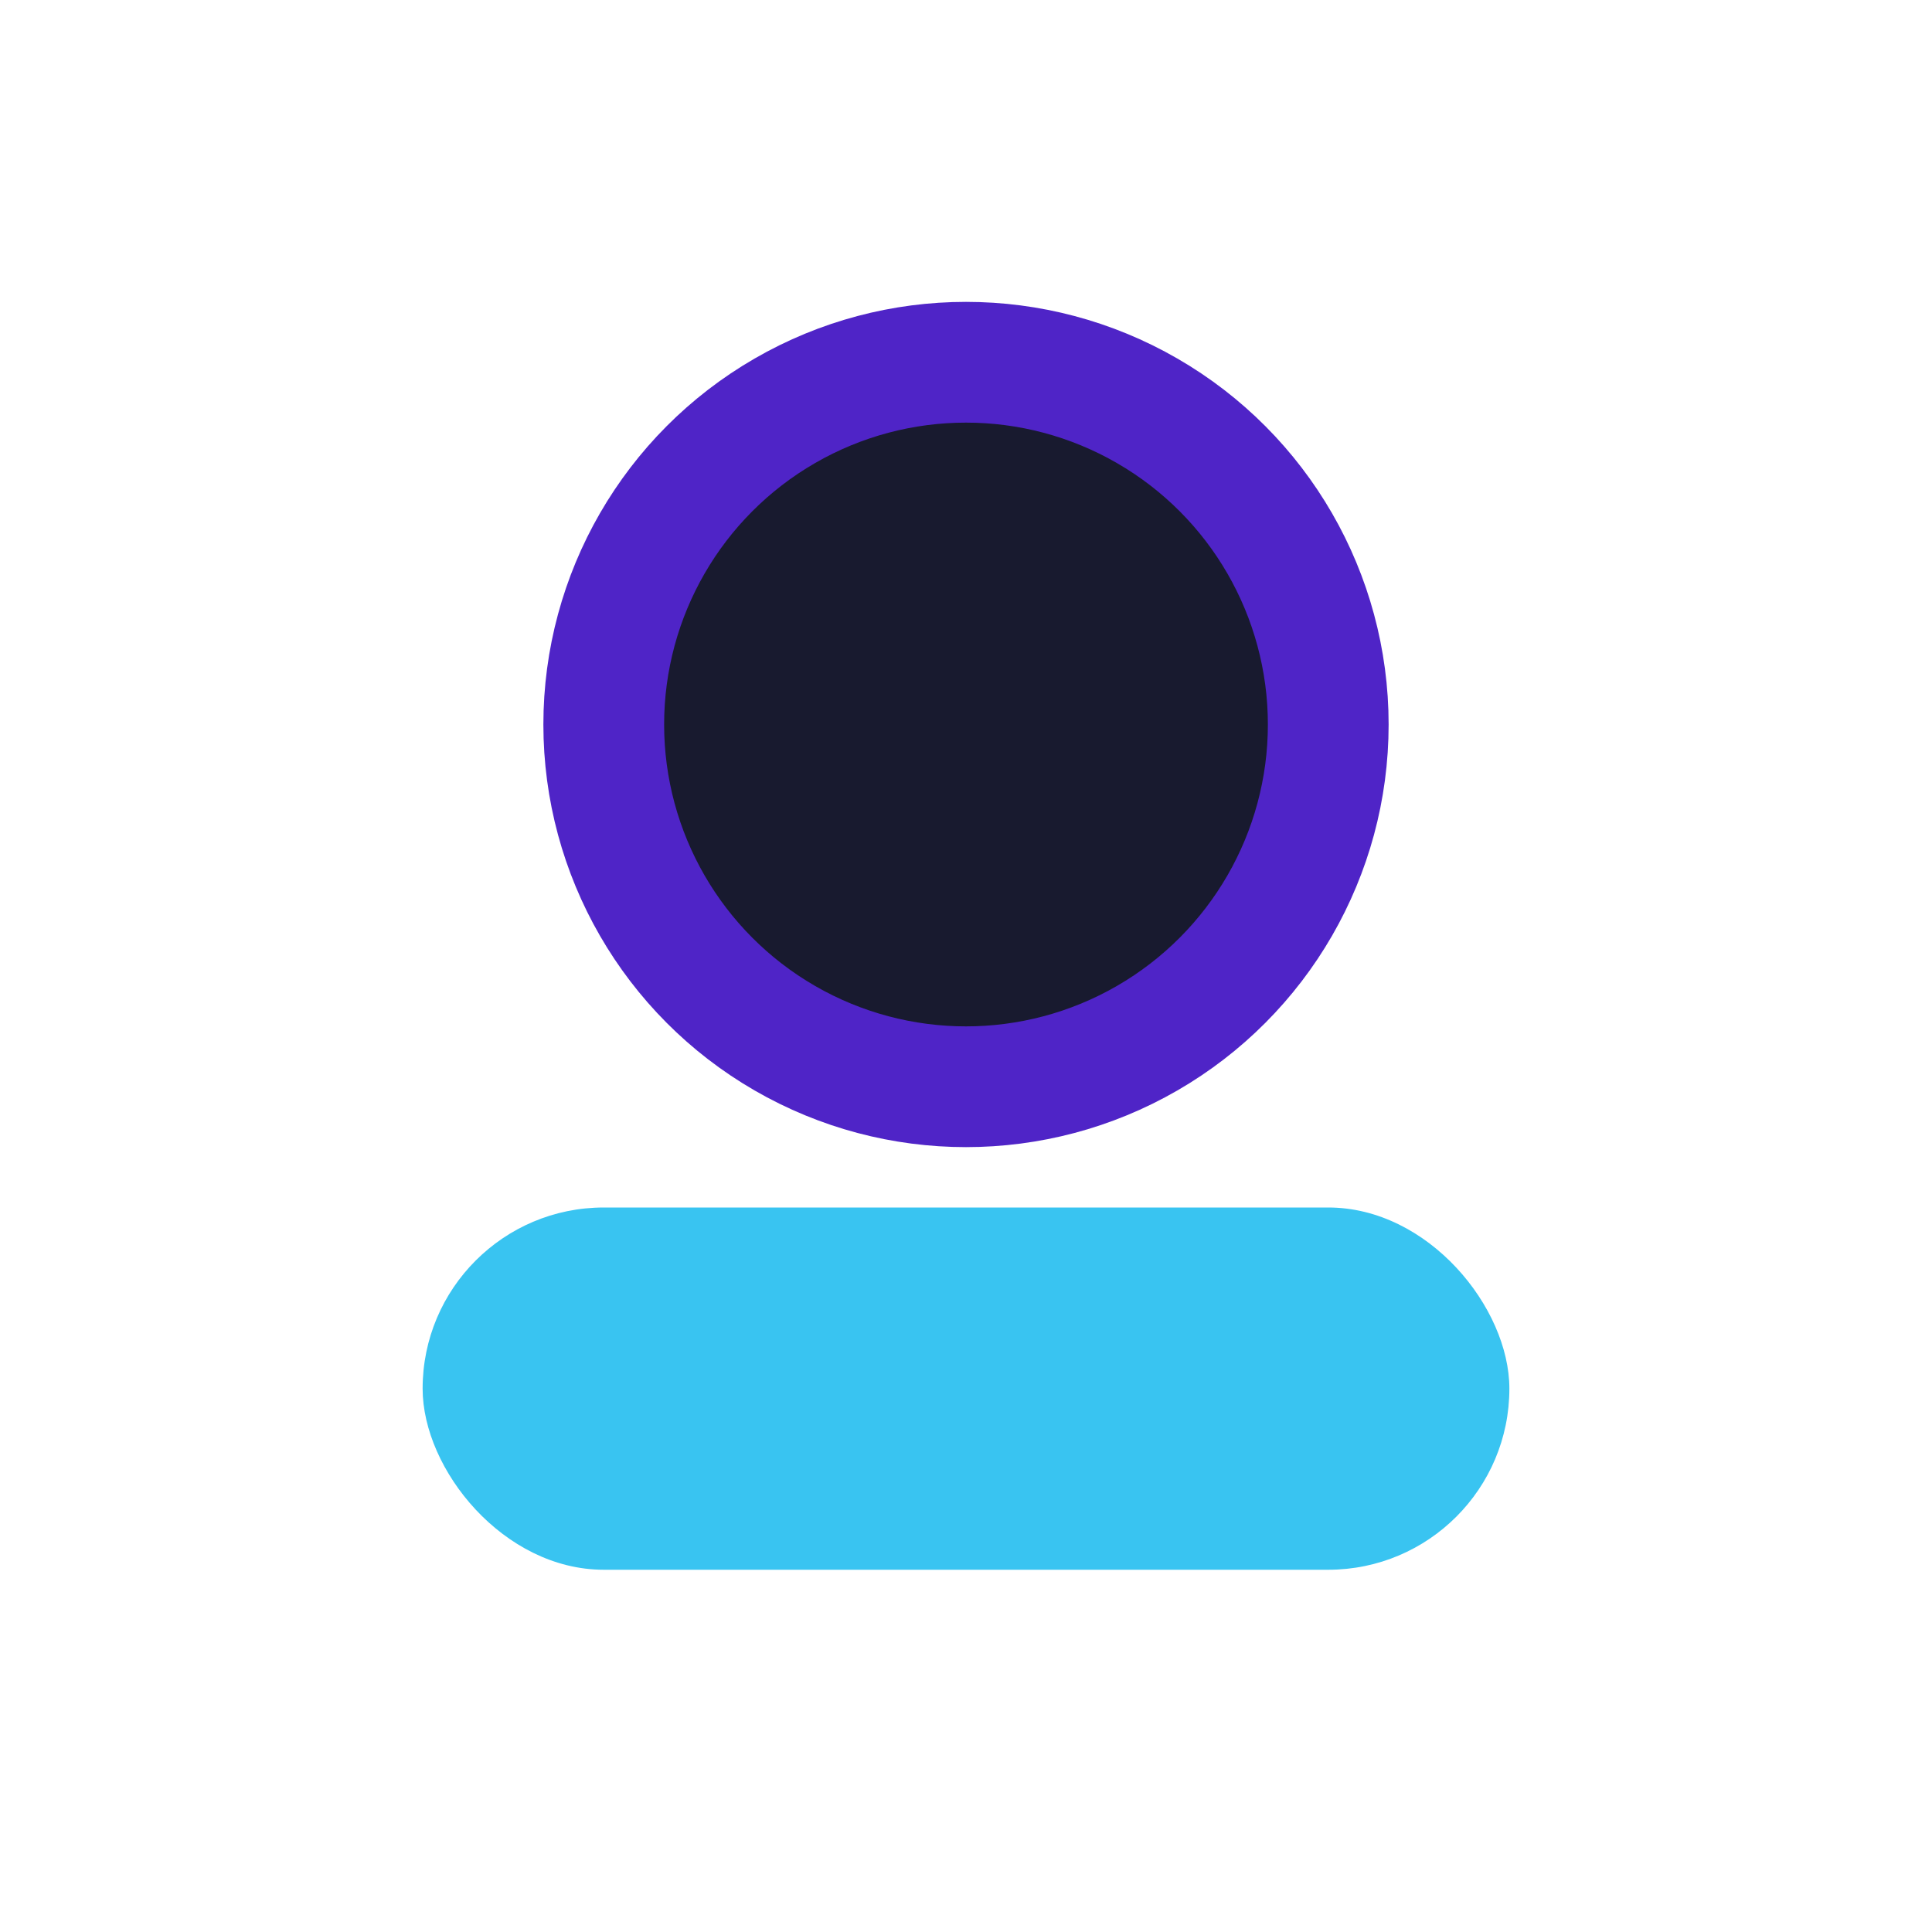 <?xml version="1.0" encoding="UTF-8"?>
<svg xmlns="http://www.w3.org/2000/svg" width="32" height="32" viewBox="0 0 32 32"><circle cx="16" cy="12" r="6" fill="#181A2F" stroke="#4F24C7" stroke-width="2"/><rect x="7" y="20" width="18" height="6" rx="3" fill="#39C4F1"/></svg>